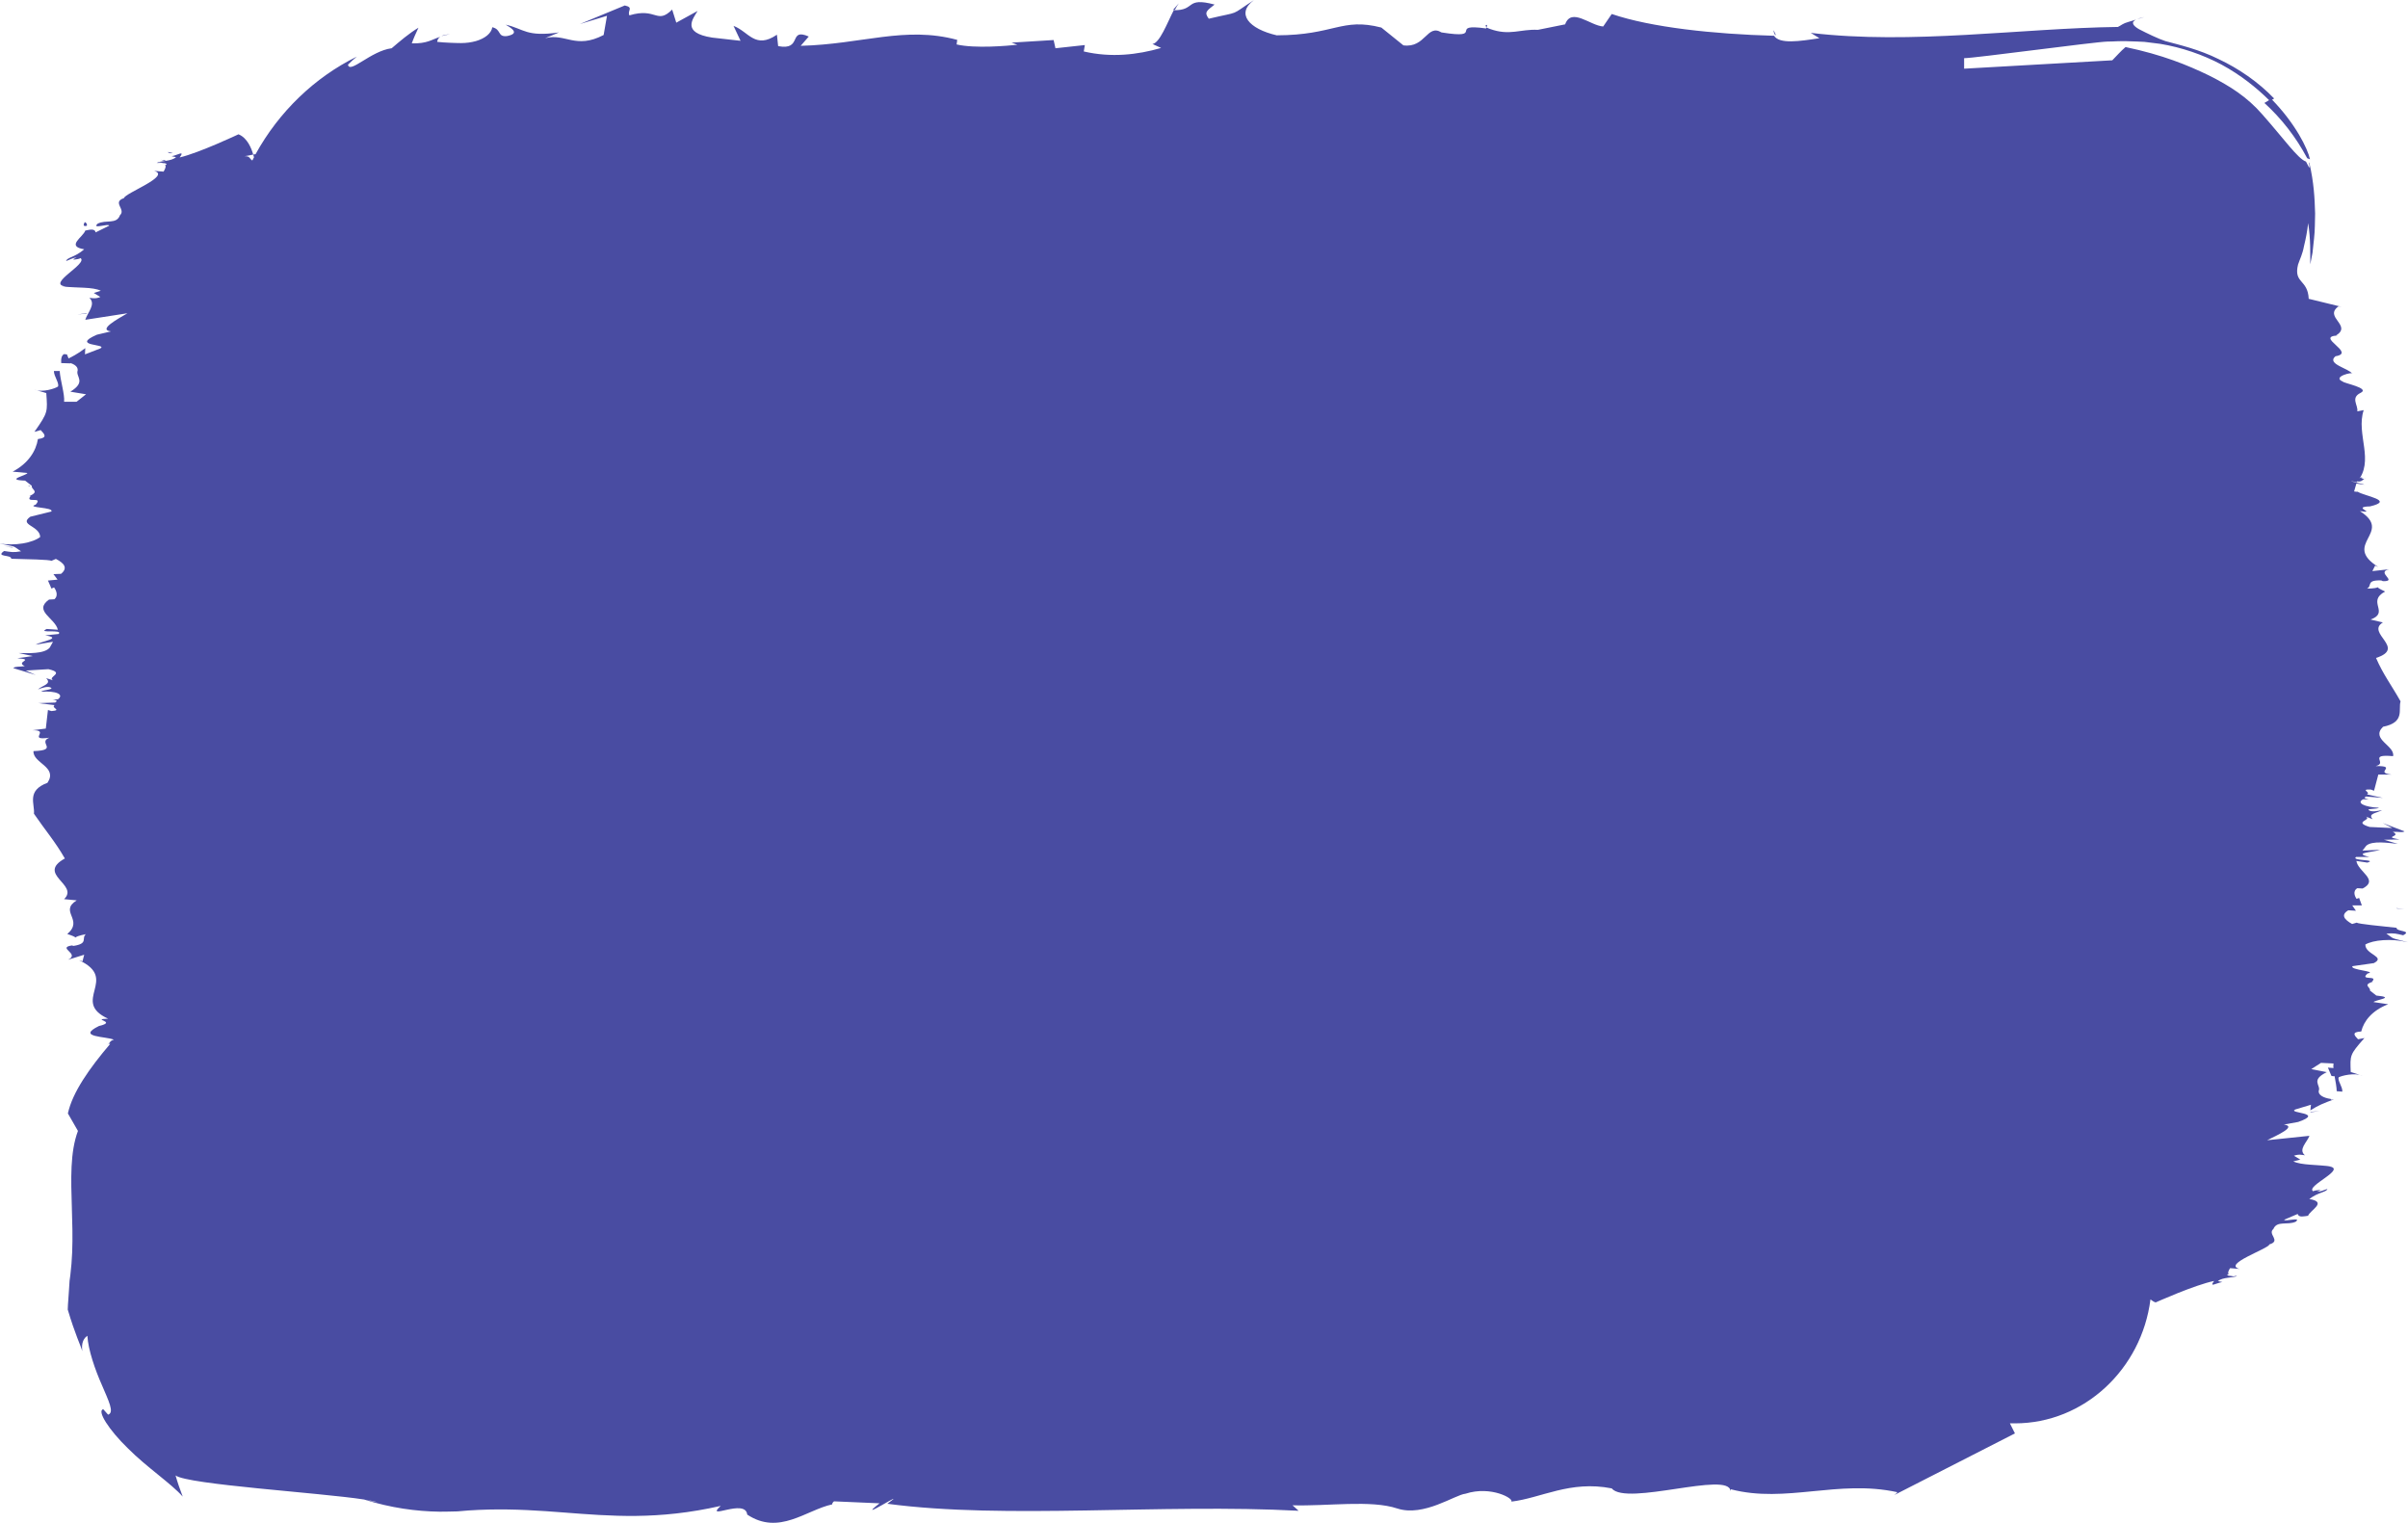 <?xml version="1.0" encoding="UTF-8"?> <svg xmlns="http://www.w3.org/2000/svg" id="_Слой_2" data-name="Слой_2" viewBox="0 0 158.13 100"><defs><style> .cls-1 { fill: #494ca2; } </style></defs><g id="Brush_strokes_collection"><g><path class="cls-1" d="M5.46,86.88c.06.28.15.39,0,0h0Z"></path><path class="cls-1" d="M77.03.65c.05,0,.08,0,.12,0,.09-.17.18-.32.26-.43l-.38.43Z"></path><path class="cls-1" d="M97.53,1.71s.08.03.13.05c-.01-.1.01-.2-.13-.05Z"></path><path class="cls-1" d="M28.99,2.37c.16-.05.33-.09.56-.11-.29,0-.45.05-.56.11Z"></path><path class="cls-1" d="M56.3,96.86s-.05,0-.09.01c.07.03.15.06.22.1l-.13-.12Z"></path><path class="cls-1" d="M55.74,97.08s.06.05.15.07c-.03-.03-.09-.05-.15-.07Z"></path><path class="cls-1" d="M55.74,97.08c-.07-.09.32-.17.47-.2-.5-.23-1-.25-1.51-.14,0,.22.69.23,1.03.35Z"></path><path class="cls-1" d="M113.7,95.87l-.12.42c.1-.17.13-.3.12-.42Z"></path><path class="cls-1" d="M116.47,1.98c0,.13.05.23.1.32.02,0,.04,0,.05,0l-.15-.32Z"></path><path class="cls-1" d="M151.5,10.39c.06,0,.14.07.19.06-.14-.67-.94-2.33-2.54-3.96l-.45.27c1.12,1.02,2.08,2.25,2.81,3.63Z"></path><path class="cls-1" d="M140.34,1.26l.48-.14c-.22.04-.37.09-.48.14Z"></path><path class="cls-1" d="M.83,35.94s0-.01,0-.02c-.21,0-.38-.02-.52-.02l.53.05Z"></path><path class="cls-1" d="M1.95,31.92s.03-.02.05-.03c-.12,0-.25,0-.05.03Z"></path><path class="cls-1" d="M3.5,44.97s-.09-.03-.11-.06c0,.04.04.05.11.06Z"></path><path class="cls-1" d="M2.2,28.26c.15,0,.28-.01.38-.02h0s-.39.02-.39.02Z"></path><path class="cls-1" d="M10.57,10.49l.35.1s-.08-.07-.15-.09c-.06,0-.13,0-.2,0Z"></path><path class="cls-1" d="M4.38,23.27c-.06,0-.11-.02-.17-.02-.17.08-.21.31-.19.59l.62.02-.25-.6Z"></path><polygon class="cls-1" points="5.68 20.59 5.69 20.56 5.08 20.65 5.68 20.59"></polygon><path class="cls-1" d="M5.57,14.58c-.15.26-.05.28.13.25.03-.1,0-.18-.13-.25Z"></path><path class="cls-1" d="M11.35,10.05l-.34-.07c.08.09.21.1.34.07Z"></path><path class="cls-1" d="M157.38,59.63s0,.01,0,.02c.2.02.38.05.52.06l-.52-.08Z"></path><path class="cls-1" d="M155.97,63.1s-.04.01-.06.02c.12,0,.25.01.06-.02Z"></path><path class="cls-1" d="M155.57,51.42s.08.04.1.06c.01-.03-.03-.05-.1-.06Z"></path><path class="cls-1" d="M155.02,31.34s.01,0,.02.02c.04-.01.07-.02.12-.04l-.14.02Z"></path><path class="cls-1" d="M155.03,31.36c-.28.09-.3.18-.17.26.32,0,.27-.17.5-.21-.15.08-.29-.02-.33-.05Z"></path><path class="cls-1" d="M153.58,21.58h.5c-.21,0-.37,0-.5,0Z"></path><path class="cls-1" d="M155.51,66.33c-.15,0-.28,0-.38,0h0s.39,0,.39,0Z"></path><path class="cls-1" d="M146.77,82.05l-.35-.09s.08.06.16.08c.06,0,.13,0,.2,0Z"></path><path class="cls-1" d="M153.11,70.65c.06,0,.11.02.17.02.17-.07.22-.26.21-.52l-.62-.05.23.54Z"></path><path class="cls-1" d="M158.13,61.87c-1.26-.34-.82-.16-1.42-.57.53-.04.63,0,1.1.11.63-.32-.47-.23-.43-.49-.98-.11-2.55-.25-2.61-.34l-.31.09c-.52-.29-.76-.6-.25-.9l.5.03-.24-.35h.63s-.18-.49-.18-.49l-.17.06c-.08-.12-.29-.49.05-.7l.35.02c1.11-.57-.31-1.1-.41-1.81l.72.11c.72-.22-1.11-.1-.74-.37h.88c-1.16-.27.25-.31.7-.47l-1.16.05.25-.32c.39-.35,1.47-.18,2.07-.12l-.91-.27,1.02-.02c-1.18-.21.2-.17-.44-.5.39-.02.61.07.77-.03l-1.43-.55.63.33-1.49-.07c-1.13-.35.17-.44-.24-.68l.44.17c-.35-.39.28-.39.62-.6-.28.06-.69.15-.89,0-.08-.11.53-.05.69-.15-.99-.05-1.51-.33-1.04-.56.14,0,.28.01.37.03-.16-.07-.42-.1-.18-.21l1.1.09-1.05-.23c.3-.13-.49-.35.25-.32l.22.08.28-1.06h.88c-1.22-.13.47-.57-1.05-.56.83-.19-.57-.8,1.14-.65.14-.7-1.5-1.1-.66-1.93,1.46-.29.99-1.12,1.15-1.67-.6-1.07-1.14-1.76-1.61-2.85,2.03-.65-.7-1.63.45-2.33l-.81-.19c1.29-.47-.29-1.18.96-1.84-.35-.16-.47-.24-.49-.28-.04.03-.19.08-.7.09.36-.19-.09-.57.93-.54l.11.05c1.02.02-.48-.57.4-.78l-1.09.12.18-.36.21.09c-2.44-1.52,1.03-2.25-1.21-3.67,1.2.17-.63-.28.67-.31,1.64-.39-.36-.67-.81-.96-.06,0-.14,0-.24-.02l.15-.52c1.66.28-1.37-.35.03-.09,1.21-1.39-.08-3.14.45-4.73l-.42.08c.07-.4-.46-.88.21-1.21.67-.32-1.1-.63-1.17-.75-.74-.31.71-.66.63-.51-.21-.35-1.73-.64-1.1-1.15,1.4-.22-1.42-1.3.16-1.36h-.13c1.09-.67-.82-1.2.16-1.91,0,0,.12,0,.22.03l-2.17-.53c-.06-1.3-1.01-1-.7-2.25.13-.39.29-.67.39-1.21.12-.49.22-1,.27-1.51.17.97.14,2.1.14,2.71.05-.28.1-.53.15-.77.04-.33.07-.64.1-.93.07-.59.05-1.12.07-1.64-.03-1.03-.08-2.03-.38-3.33,0,0-.02-.02-.03-.02.04.18.06.3.02.34l-.21-.4c-.53-.18-1.46-1.51-2.87-3.1-1-1.15-2.15-1.88-3.53-2.57-1.39-.67-3.02-1.34-5.45-1.85-.33.28-.58.58-.87.87l-9.73.55v-.69c.62.01,8.57-1.07,9.41-1.09.21,0,.42-.01.64-.02.24,0,.38-.02.77,0,.34.01.68.02,1.02.04.34.04.69.09,1.04.13,1.39.23,2.78.7,4.02,1.36,1.24.67,2.31,1.52,3.18,2.39l.28-.16c-1.03-1.08-2.35-1.98-3.65-2.59-1.29-.64-2.57-.93-3.49-1.18-.44-.14-1.23-.52-1.73-.78-.38-.22-.57-.45-.2-.63l-.5.15c-.37.1-.46.22-.69.33-6.33.08-13.56,1.18-20.17.39l.57.35c-1.31.2-2.62.4-2.98-.16-3.97-.11-8.08-.55-10.66-1.43l-.56.82c-.84-.05-2.09-1.28-2.5-.14l-1.79.36c-1.15-.06-1.85.41-3.15-.06h0s0,0,0,0c-.08-.03-.16-.06-.25-.1,0,.03,0,.05.01.07-2.59-.36.03.73-2.94.26-.95-.58-1.05,1.04-2.5.85l-1.45-1.17c-2.62-.67-3.07.5-6.87.51-1.82-.42-2.7-1.42-1.5-2.31-1.66,1.08-.76.7-2.96,1.22-.34-.44-.1-.54.38-.93-1.96-.52-1.21.4-2.68.37-.43.83-.92,2.16-1.4,2.22l.57.26c-1.56.45-3.27.65-5.08.23l.07-.42-1.93.21-.12-.54-2.76.17.38.14c-.65.07-2.78.26-3.99-.02l.04-.3c-3.43-.93-6.26.29-10.28.39l.53-.61c-1.37-.6-.38.94-2.01.63l-.08-.75c-1.44.98-1.86-.21-2.85-.58l.46.98-1.86-.21c-2.05-.32-1.26-1.24-.96-1.75l-1.4.77-.27-.86c-1.02,1.01-1.02-.16-2.81.38-.15-.33.31-.51-.3-.65l-2.95,1.22,1.78-.54-.22,1.26c-1.85.96-2.51-.14-3.84.21l.91-.38c-2.16.31-2.28-.23-3.5-.51.38.23.96.58.08.75-.64.07-.35-.44-.96-.58-.07.42-.5.74-1.08.91-.29.08-.62.13-.97.13-.24,0-.47-.01-.72-.02-.28-.01-.57-.03-.85-.06.02-.12.05-.24.2-.33-.58.18-.83.45-1.87.43.13-.36.28-.69.44-1.03-.64.39-1.22.89-1.76,1.35-1.36.17-2.75,1.7-2.87,1.08.18-.19.38-.36.58-.53-2.76,1.36-5.11,3.61-6.65,6.41-.05,0-.1.01-.15.02.02.08.04.14.05.18-.04.07-.07.14-.11.21-.19-.11-.14-.3-.51-.28.15-.02.37-.07.57-.11-.11-.38-.38-1.1-.97-1.33,0,0-2.58,1.22-3.86,1.52.36-.5-.13-.15-.53-.08l.29.06c-.31.29-1.05.23-1.27.38.06,0,.13,0,.21,0l-.1-.03c.13,0,.22.01.29.04.16,0,.28.03.23.12l-.08-.02c.1.14-.04.36-.1.46l-.62-.05c1.16.33-1.92,1.46-1.98,1.79-.8.27.15.74-.26,1.12-.23.63-.92.27-1.47.56-.41.39.73-.04.76.13l-.89.44c-.06-.29-.44-.16-.68-.12-.13.42-1.3,1.03-.07,1.23-.62.54-1.12.52-1.19.77.23-.07.44-.23.69-.22-.56.2.13.12.26.03.51.37-2.31,1.73-.96,1.86h-.25c1.01.11,1.99.02,2.54.28l-.46.15.43.26c-.33.15-.6.06-.72.06.45.42-.12.95-.27,1.44l2.77-.43c-.65.38-1.96,1.09-1.08,1.19l-.93.22c-1.78.78.76.59.23.9l-1.01.39.02-.41c-.52.4-.85.56-1.51.88h.03s.09-.03.15-.03l.02.06c.5.06.85.27.81.56-.15.41.6.73-.48,1.39l1.03.17-.62.49h-.82c.05-.48-.25-1.4-.29-2.02h-.38c0,.36.36.78.27,1.02-.16.12-1.02.42-1.57.2l.8.23c.08,1.24.13,1.25-.78,2.55l.41-.12c.25.26.49.51-.18.59-.12.78-.63,1.6-1.66,2.14l.97.09c-.05.17-1.51.45-.15.5l.44.34c-.07.23.49.35-.05.62h0s-.07.03-.11.05c.03,0,.05,0,.08,0-.41.53.87-.03.33.57-.68.21,1.24.16,1.03.45l-1.38.34c-.78.55.62.58.65,1.33-.48.38-1.66.61-2.72.42,1.28.27.83.11,1.46.52-.52.09-.63.05-1.11-.02-.6.42.48.22.47.51.99.03,2.56.05,2.63.14l.3-.13c.54.28.81.59.34.98l-.5.02.27.36-.63.06.23.53.17-.08c.09.12.33.52.02.78l-.35.02c-1.05.75.4,1.21.58,1.98l-.73-.05c-.69.32,1.11-.01.78.33l-.88.09c1.18.19-.22.38-.64.61l1.15-.19-.21.38c-.35.43-1.44.37-2.05.36l.93.2-1.01.14c1.2.1-.17.22.49.52-.38.06-.61,0-.76.13l1.48.45-.66-.29,1.49-.09c1.16.26-.12.51.31.73l-.46-.14c.4.39-.24.47-.54.74.27-.1.67-.25.88-.1.09.12-.52.12-.67.25.99-.07,1.54.18,1.1.5-.14.01-.28.02-.37,0,.17.05.43.06.2.21l-1.11.04,1.07.13c-.28.19.54.33-.21.39l-.23-.07-.14,1.22-.88.11c1.22-.02-.39.7,1.11.49-.8.32.67.82-1.04.88-.05.8,1.62,1.02.92,2.08-1.4.52-.82,1.4-.89,2.03.76,1.11,1.38,1.81,2.03,2.94-1.9,1.05.96,1.71-.05,2.67l.83.08c-1.19.74.49,1.26-.62,2.21.38.12.5.19.54.23.03-.04.17-.12.68-.22-.32.27.2.61-.81.77l-.11-.03c-1.01.16.58.54-.25.94l1.06-.33-.11.43-.23-.07c2.67,1.24-.58,2.69,1.91,3.84-1.21.04.68.18-.6.48-1.53.75.49.67.98.9,0,0,0,0,0,0-.3.07-.23.24-.45.33.07-.06.15-.07.21-.06-1.38,1.62-2.48,3.19-2.78,4.57l.66,1.15c-.52,1.39-.46,3.15-.4,5.05.03.95.06,1.93.02,2.93-.02.5-.06.99-.12,1.49l-.05.37-.04.62c-.02.42-.07.85-.08,1.27.48,1.61.85,2.37.96,2.73-.05-.3-.04-.77.33-1.01.05.92.51,2.24.96,3.25.43,1.02.83,1.79.4,1.93l-.32-.36c-.43.1.37,1.36,1.62,2.57,1.23,1.24,2.87,2.33,3.6,3.17-.18-.47-.34-.93-.47-1.39.79.6,9.56,1.14,12.38,1.58,1.75.55,3.42.78,4.97.8.39,0,.78-.01,1.16-.02.24-.02.48-.04.72-.06.46-.03.9-.05,1.34-.06,1.74-.04,3.33.07,4.89.19,3.13.24,6.2.51,10.34-.43-1.1,1.01,1.63-.53,1.74.57,2.09,1.39,3.87-.3,5.58-.67,0-.05.02-.12.12-.2l2.99.13c-1.79,1.4,2.15-1.16.51.03,7.8,1.04,17.98-.02,27.01.46l-.4-.36c2.29.07,5.14-.37,6.88.21,1.74.57,3.8-.91,4.48-.97,1.69-.55,3.23.35,3,.52,1.97-.23,3.86-1.41,6.6-.87.97,1.18,7.71-1.16,7.8.17l.03-.11c3.62.94,7.03-.66,10.93.19,0,0-.07.1-.21.19l7.93-4.05-.33-.66h.33c4.54,0,8.32-3.56,8.9-8.14.1.08.21.16.34.2,0,0,2.56-1.15,3.84-1.41-.35.46.13.14.54.07l-.29-.06c.31-.27,1.05-.21,1.26-.34-.06,0-.13,0-.21,0l.1.03c-.13,0-.22-.01-.29-.03-.16,0-.28-.03-.23-.11l.08.02c-.1-.13.03-.33.09-.42l.62.05c-1.16-.3,1.9-1.32,1.96-1.61.8-.24-.15-.67.26-1.01.24-.57.92-.23,1.47-.48.41-.34-.73.02-.76-.13l.89-.38c.06.26.44.15.68.12.13-.37,1.3-.9.08-1.1.62-.47,1.12-.44,1.19-.66-.23.06-.44.19-.69.18.56-.17-.13-.11-.25-.03-.51-.35,2.34-1.49.99-1.64l.25.02c-1-.14-1.99-.08-2.54-.34l.46-.12-.42-.25c.34-.13.6-.04.72-.03-.45-.39.14-.85.3-1.28l-2.78.29c.66-.33,1.98-.91,1.1-1.03l.94-.17c1.8-.63-.74-.56-.19-.82l1.03-.31-.04.37c.53-.34.87-.47,1.54-.72h-.03s-.09.02-.15.02l-.02-.05c-.5-.07-.84-.28-.79-.54.16-.36-.57-.69.53-1.22l-1.02-.2.64-.41.82.04c-.07.43.2,1.26.21,1.82l.37.03c.02-.33-.33-.73-.24-.94.17-.1,1.04-.33,1.58-.1l-.79-.25c-.04-1.11-.08-1.12.9-2.23l-.42.08c-.23-.24-.46-.48.21-.51.17-.69.71-1.38,1.77-1.79l-.96-.14c.06-.14,1.53-.3.18-.43l-.42-.33c.08-.2-.47-.34.1-.55h0s0,0,0,0c.04-.01.07-.02.12-.04-.03,0-.05,0-.08,0,.44-.44-.87-.03-.29-.53.69-.14-1.22-.23-.99-.48l1.4-.2c.81-.43-.58-.56-.56-1.22.51-.3,1.7-.41,2.74-.16ZM24.06,98.48c.34.06.59.11.71.16-.24-.04-.47-.1-.71-.16Z"></path><polygon class="cls-1" points="151.73 73 151.72 73.03 152.33 72.96 151.73 73"></polygon><path class="cls-1" d="M151.76,78.39c.15-.23.05-.25-.13-.23-.03.09,0,.16.13.23Z"></path><path class="cls-1" d="M146,82.44l.35.07c-.08-.08-.21-.09-.35-.07Z"></path></g></g></svg> 